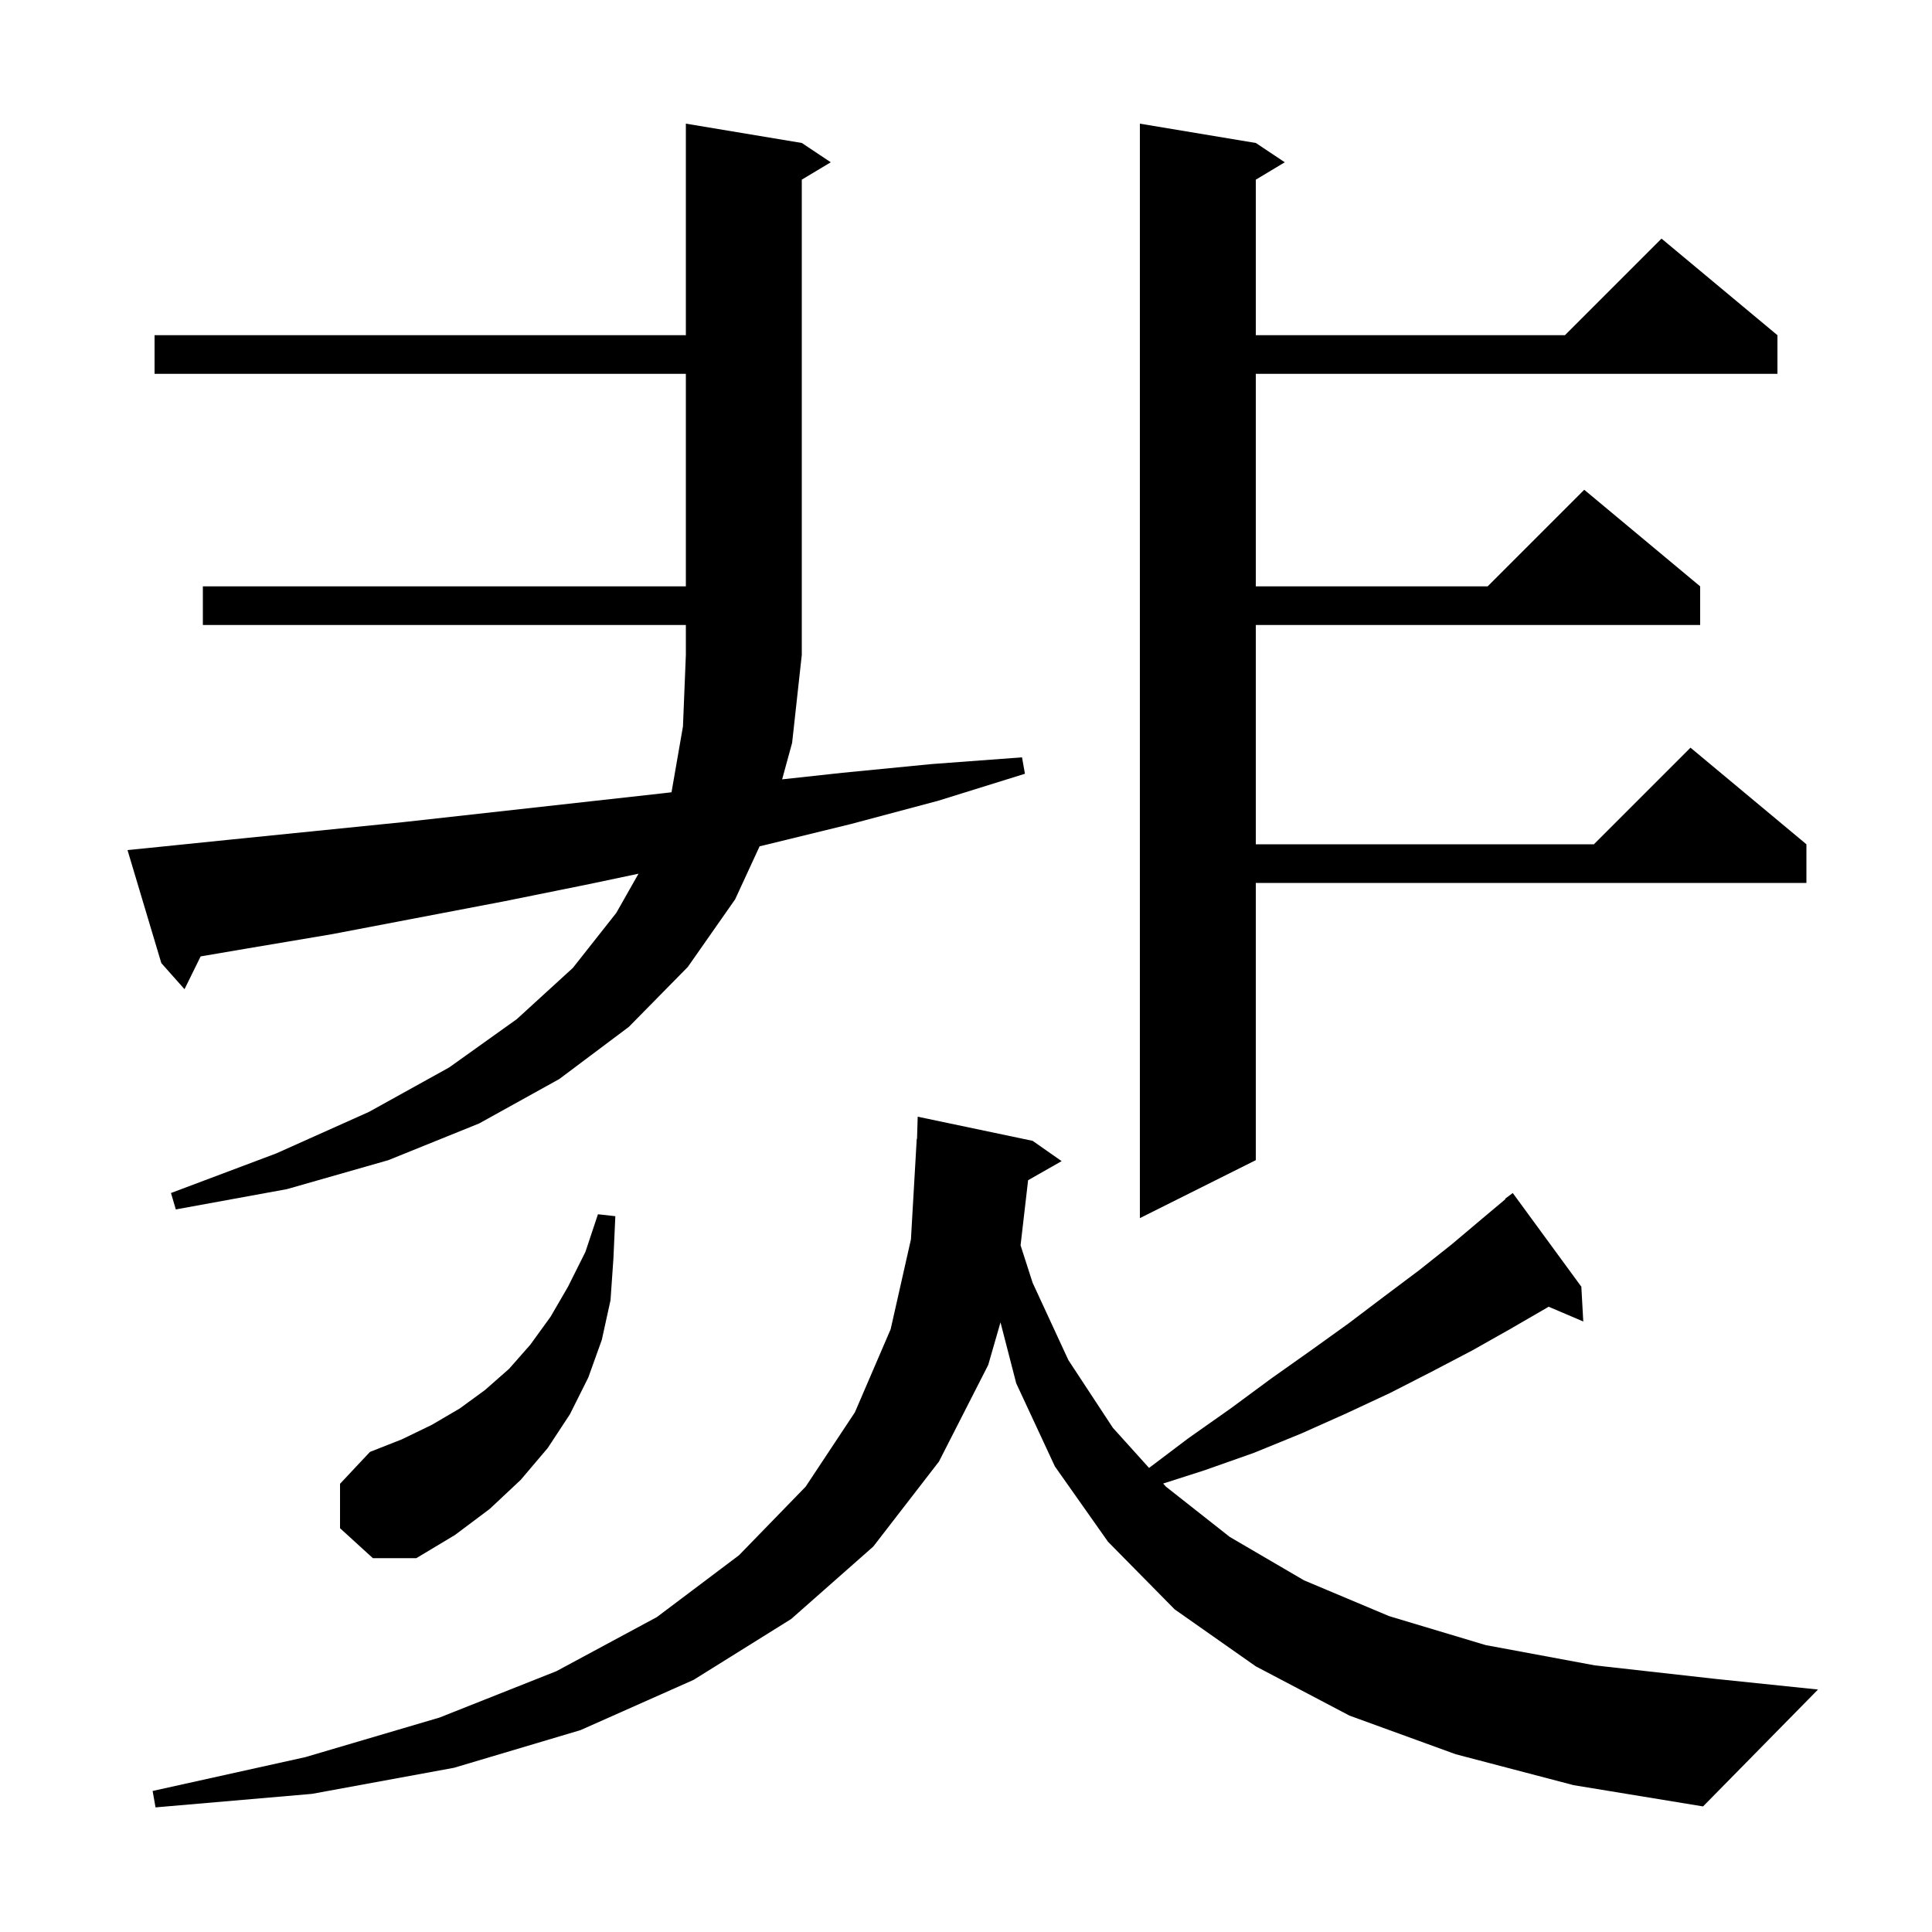 <svg xmlns="http://www.w3.org/2000/svg" xmlns:xlink="http://www.w3.org/1999/xlink" version="1.1" baseProfile="full" viewBox="0 0 200 200" width="200" height="200">
<g fill="black">
<path d="M 163.9 136.8 L 160.311 135.271 L 160.1 135.4 L 156.3 137.6 L 152.4 139.8 L 148.2 142.0 L 143.9 144.2 L 139.4 146.3 L 134.7 148.4 L 129.8 150.4 L 124.7 152.2 L 120.408 153.577 L 120.7 153.9 L 127.3 159.1 L 135.0 163.6 L 143.8 167.3 L 153.8 170.3 L 165.1 172.4 L 177.6 173.8 L 188.2 174.9 L 176.3 187.0 L 162.9 184.8 L 150.7 181.6 L 139.7 177.6 L 130.0 172.5 L 121.6 166.6 L 114.7 159.6 L 109.2 151.8 L 105.2 143.2 L 103.571 136.89 L 102.3 141.3 L 97.2 151.3 L 90.4 160.1 L 81.9 167.6 L 71.8 173.9 L 60.1 179.1 L 47.0 183.0 L 32.3 185.7 L 16.1 187.1 L 15.8 185.4 L 31.6 181.9 L 45.5 177.8 L 57.6 173.0 L 68.0 167.4 L 76.5 161.0 L 83.4 153.9 L 88.5 146.2 L 92.2 137.6 L 94.3 128.3 L 94.9 117.9 L 94.93 117.901 L 95.0 115.6 L 106.9 118.1 L 109.9 120.2 L 106.429 122.174 L 105.649 128.916 L 106.9 132.8 L 110.6 140.8 L 115.2 147.8 L 118.95 151.96 L 123.0 148.9 L 127.4 145.8 L 131.6 142.7 L 135.7 139.8 L 139.6 137.0 L 143.3 134.2 L 146.9 131.5 L 150.3 128.8 L 153.5 126.1 L 155.836 124.141 L 155.8 124.1 L 156.6 123.5 L 163.7 133.2 Z M 35.2 158.2 L 35.2 153.6 L 38.3 150.3 L 41.6 149.0 L 44.7 147.5 L 47.6 145.8 L 50.2 143.9 L 52.7 141.7 L 54.9 139.2 L 57.0 136.3 L 58.8 133.2 L 60.6 129.6 L 61.9 125.7 L 63.7 125.9 L 63.5 130.3 L 63.2 134.6 L 62.3 138.7 L 60.9 142.6 L 59.0 146.4 L 56.7 149.9 L 53.9 153.2 L 50.7 156.2 L 47.1 158.9 L 43.1 161.3 L 38.6 161.3 Z M 130.0 14.8 L 133.0 16.8 L 130.0 18.6 L 130.0 34.7 L 162.0 34.7 L 172.0 24.7 L 184.0 34.7 L 184.0 38.7 L 130.0 38.7 L 130.0 60.7 L 154.0 60.7 L 164.0 50.7 L 176.0 60.7 L 176.0 64.7 L 130.0 64.7 L 130.0 87.4 L 165.0 87.4 L 175.0 77.4 L 187.0 87.4 L 187.0 91.4 L 130.0 91.4 L 130.0 120.1 L 118.0 126.1 L 118.0 12.8 Z M 15.2 87.8 L 24.0 86.9 L 41.8 85.1 L 68.8 82.1 L 69.515 82.015 L 70.7 75.2 L 71.0 67.8 L 71.0 64.7 L 21.0 64.7 L 21.0 60.7 L 71.0 60.7 L 71.0 38.7 L 16.0 38.7 L 16.0 34.7 L 71.0 34.7 L 71.0 12.8 L 83.0 14.8 L 86.0 16.8 L 83.0 18.6 L 83.0 67.8 L 82.0 76.9 L 80.966 80.678 L 87.2 80.0 L 96.4 79.1 L 105.8 78.4 L 106.1 80.1 L 97.1 82.9 L 88.1 85.3 L 79.1 87.5 L 78.634 87.609 L 76.1 93.1 L 71.2 100.1 L 65.1 106.3 L 57.9 111.7 L 49.6 116.3 L 40.2 120.1 L 29.7 123.1 L 18.2 125.2 L 17.7 123.5 L 28.6 119.4 L 38.2 115.1 L 46.5 110.5 L 53.5 105.5 L 59.3 100.2 L 63.8 94.5 L 66.098 90.445 L 61.1 91.5 L 52.2 93.3 L 34.4 96.7 L 25.5 98.2 L 20.771 99.006 L 19.1 102.4 L 16.7 99.7 L 13.2 88.0 Z " />
</g>
</svg>
